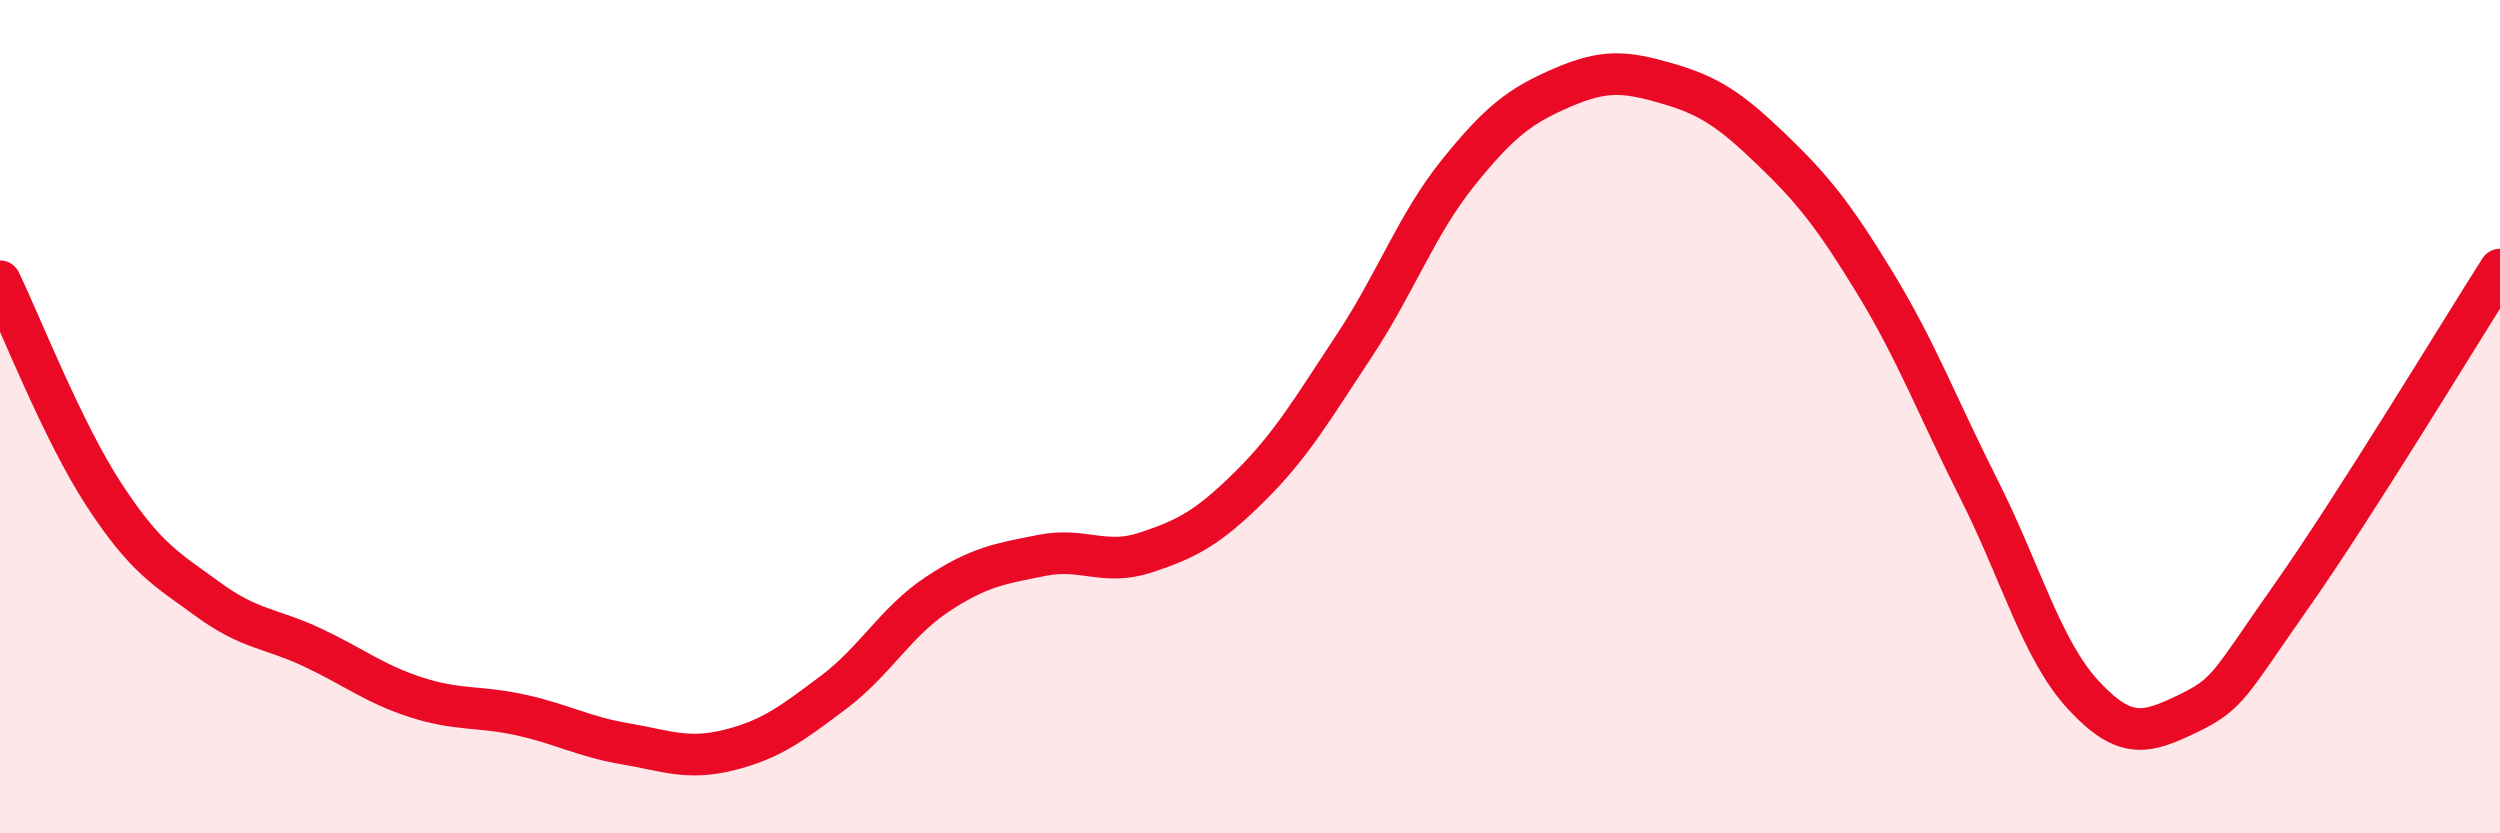 
    <svg width="60" height="20" viewBox="0 0 60 20" xmlns="http://www.w3.org/2000/svg">
      <path
        d="M 0,6.75 C 0.5,7.78 1.5,10.35 2.5,11.88 C 3.5,13.41 4,13.66 5,14.39 C 6,15.12 6.5,15.07 7.5,15.54 C 8.5,16.01 9,16.42 10,16.74 C 11,17.06 11.5,16.94 12.5,17.16 C 13.5,17.38 14,17.68 15,17.85 C 16,18.02 16.5,18.25 17.5,18 C 18.5,17.75 19,17.37 20,16.62 C 21,15.87 21.5,14.92 22.5,14.26 C 23.5,13.6 24,13.53 25,13.33 C 26,13.13 26.5,13.59 27.5,13.26 C 28.5,12.93 29,12.66 30,11.67 C 31,10.68 31.5,9.81 32.5,8.3 C 33.5,6.79 34,5.38 35,4.14 C 36,2.9 36.5,2.53 37.5,2.1 C 38.5,1.67 39,1.71 40,2 C 41,2.29 41.5,2.61 42.5,3.57 C 43.5,4.53 44,5.15 45,6.79 C 46,8.43 46.5,9.77 47.5,11.75 C 48.5,13.73 49,15.6 50,16.68 C 51,17.76 51.5,17.61 52.5,17.13 C 53.5,16.65 53.5,16.43 55,14.3 C 56.5,12.17 59,8.04 60,6.47L60 20L0 20Z"
        fill="#EB0A25"
        opacity="0.1"
        stroke-linecap="round"
        stroke-linejoin="round"
      />
      <path
        d="M 0,6.75 C 0.5,7.78 1.5,10.35 2.5,11.88 C 3.5,13.41 4,13.66 5,14.39 C 6,15.12 6.5,15.07 7.5,15.54 C 8.5,16.01 9,16.42 10,16.74 C 11,17.06 11.5,16.94 12.5,17.16 C 13.5,17.38 14,17.68 15,17.85 C 16,18.02 16.5,18.25 17.5,18 C 18.5,17.75 19,17.37 20,16.62 C 21,15.87 21.5,14.92 22.5,14.26 C 23.5,13.6 24,13.53 25,13.33 C 26,13.13 26.5,13.59 27.5,13.26 C 28.5,12.93 29,12.66 30,11.67 C 31,10.68 31.5,9.81 32.5,8.3 C 33.5,6.79 34,5.38 35,4.14 C 36,2.9 36.5,2.53 37.5,2.1 C 38.5,1.67 39,1.71 40,2 C 41,2.29 41.5,2.61 42.5,3.57 C 43.5,4.53 44,5.15 45,6.79 C 46,8.43 46.5,9.77 47.5,11.75 C 48.5,13.73 49,15.6 50,16.68 C 51,17.76 51.5,17.61 52.5,17.13 C 53.5,16.65 53.5,16.43 55,14.3 C 56.5,12.17 59,8.04 60,6.47"
        stroke="#EB0A25"
        stroke-width="1"
        fill="none"
        stroke-linecap="round"
        stroke-linejoin="round"
      />
    </svg>
  